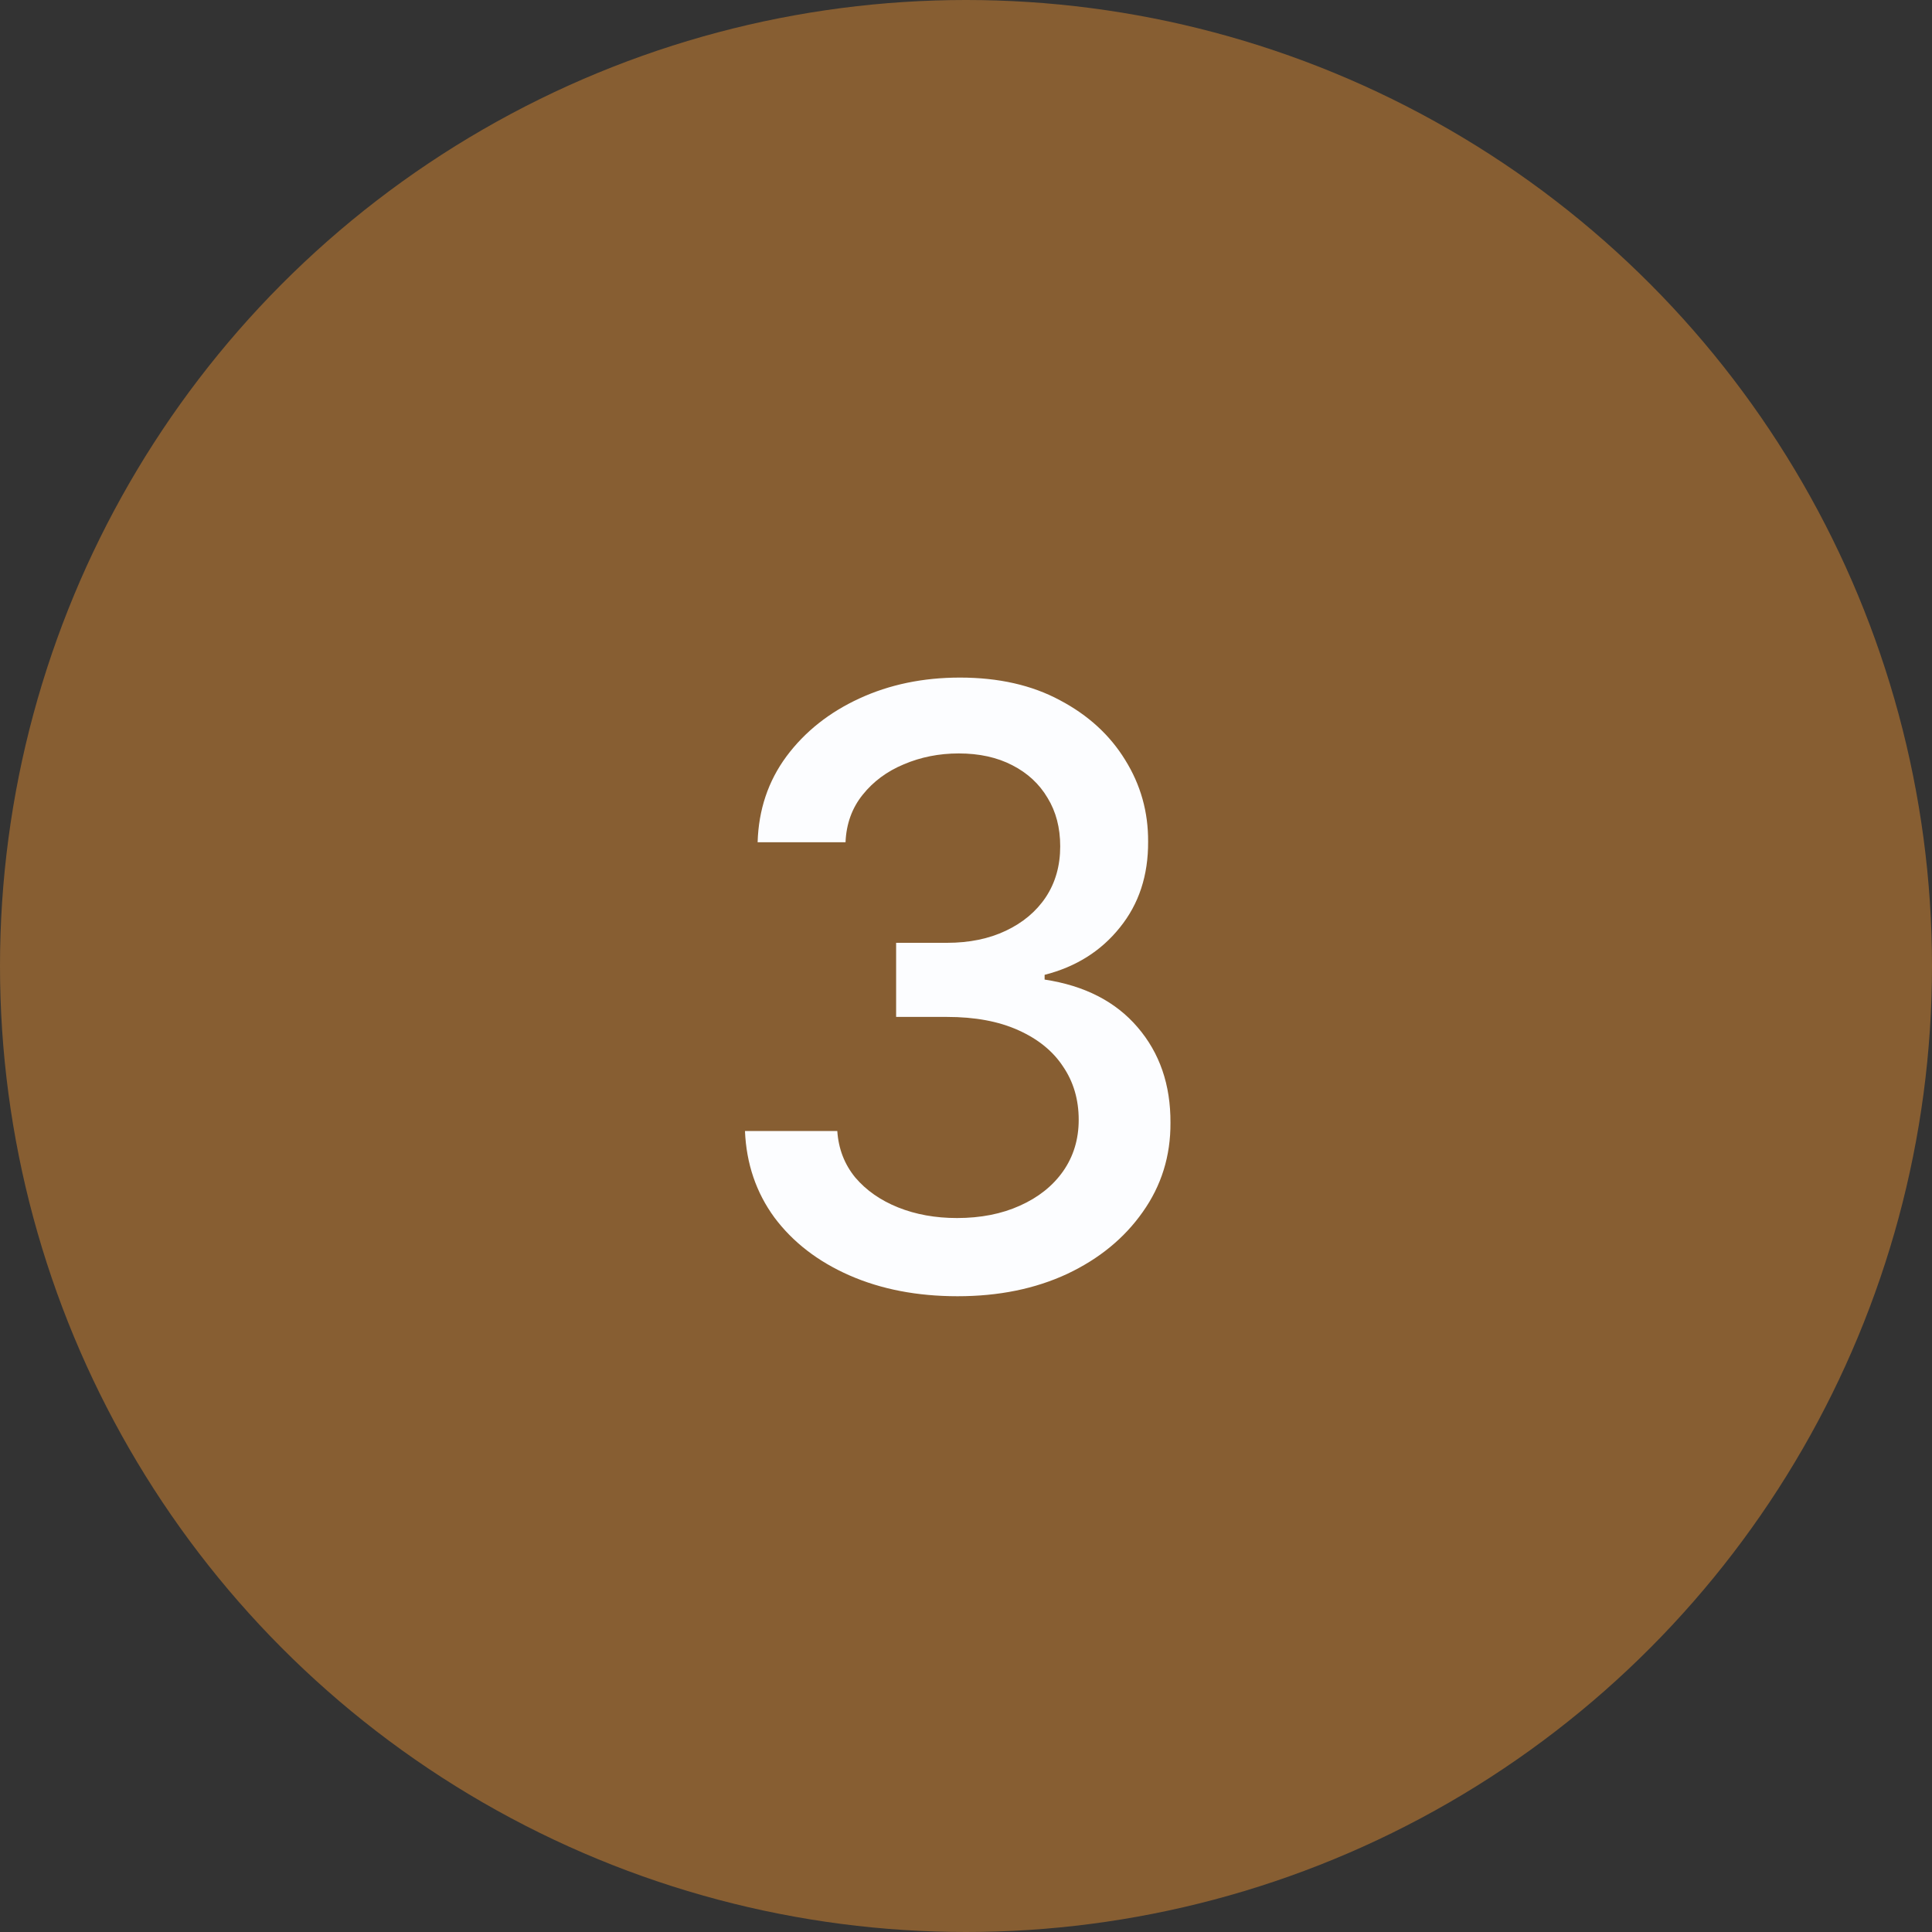 <svg xmlns="http://www.w3.org/2000/svg" width="42" height="42" viewBox="0 0 42 42" fill="none"><rect x="0" y="0" width="42" height="42" fill="#333333" stroke="none"/><circle cx="21" cy="21" r="21" fill="#875E32"></circle><path d="M20.817 28.179C19.939 28.179 19.155 28.028 18.465 27.725C17.778 27.423 17.235 27.003 16.834 26.466C16.438 25.925 16.225 25.298 16.195 24.587H18.202C18.228 24.974 18.358 25.311 18.592 25.597C18.831 25.878 19.142 26.095 19.526 26.249C19.909 26.402 20.335 26.479 20.804 26.479C21.32 26.479 21.776 26.389 22.172 26.21C22.572 26.031 22.886 25.782 23.111 25.462C23.337 25.139 23.45 24.766 23.45 24.344C23.45 23.905 23.337 23.519 23.111 23.187C22.89 22.85 22.564 22.586 22.134 22.394C21.707 22.202 21.192 22.107 20.587 22.107H19.481V20.496H20.587C21.072 20.496 21.499 20.408 21.865 20.234C22.236 20.059 22.526 19.816 22.734 19.505C22.943 19.19 23.048 18.821 23.048 18.399C23.048 17.994 22.956 17.643 22.773 17.345C22.594 17.042 22.338 16.805 22.006 16.635C21.678 16.465 21.29 16.379 20.842 16.379C20.416 16.379 20.018 16.458 19.647 16.616C19.28 16.769 18.982 16.991 18.752 17.28C18.522 17.566 18.398 17.909 18.381 18.31H16.47C16.491 17.602 16.7 16.98 17.097 16.443C17.497 15.906 18.026 15.486 18.682 15.184C19.338 14.881 20.067 14.73 20.868 14.73C21.707 14.73 22.432 14.894 23.041 15.222C23.655 15.546 24.128 15.979 24.46 16.52C24.797 17.061 24.963 17.653 24.959 18.297C24.963 19.03 24.759 19.652 24.345 20.163C23.936 20.675 23.391 21.018 22.709 21.192V21.295C23.578 21.427 24.251 21.772 24.729 22.33C25.21 22.889 25.449 23.581 25.445 24.408C25.449 25.128 25.249 25.773 24.844 26.345C24.443 26.916 23.896 27.365 23.201 27.693C22.506 28.017 21.712 28.179 20.817 28.179Z" fill="#FCFDFF"></path></svg>